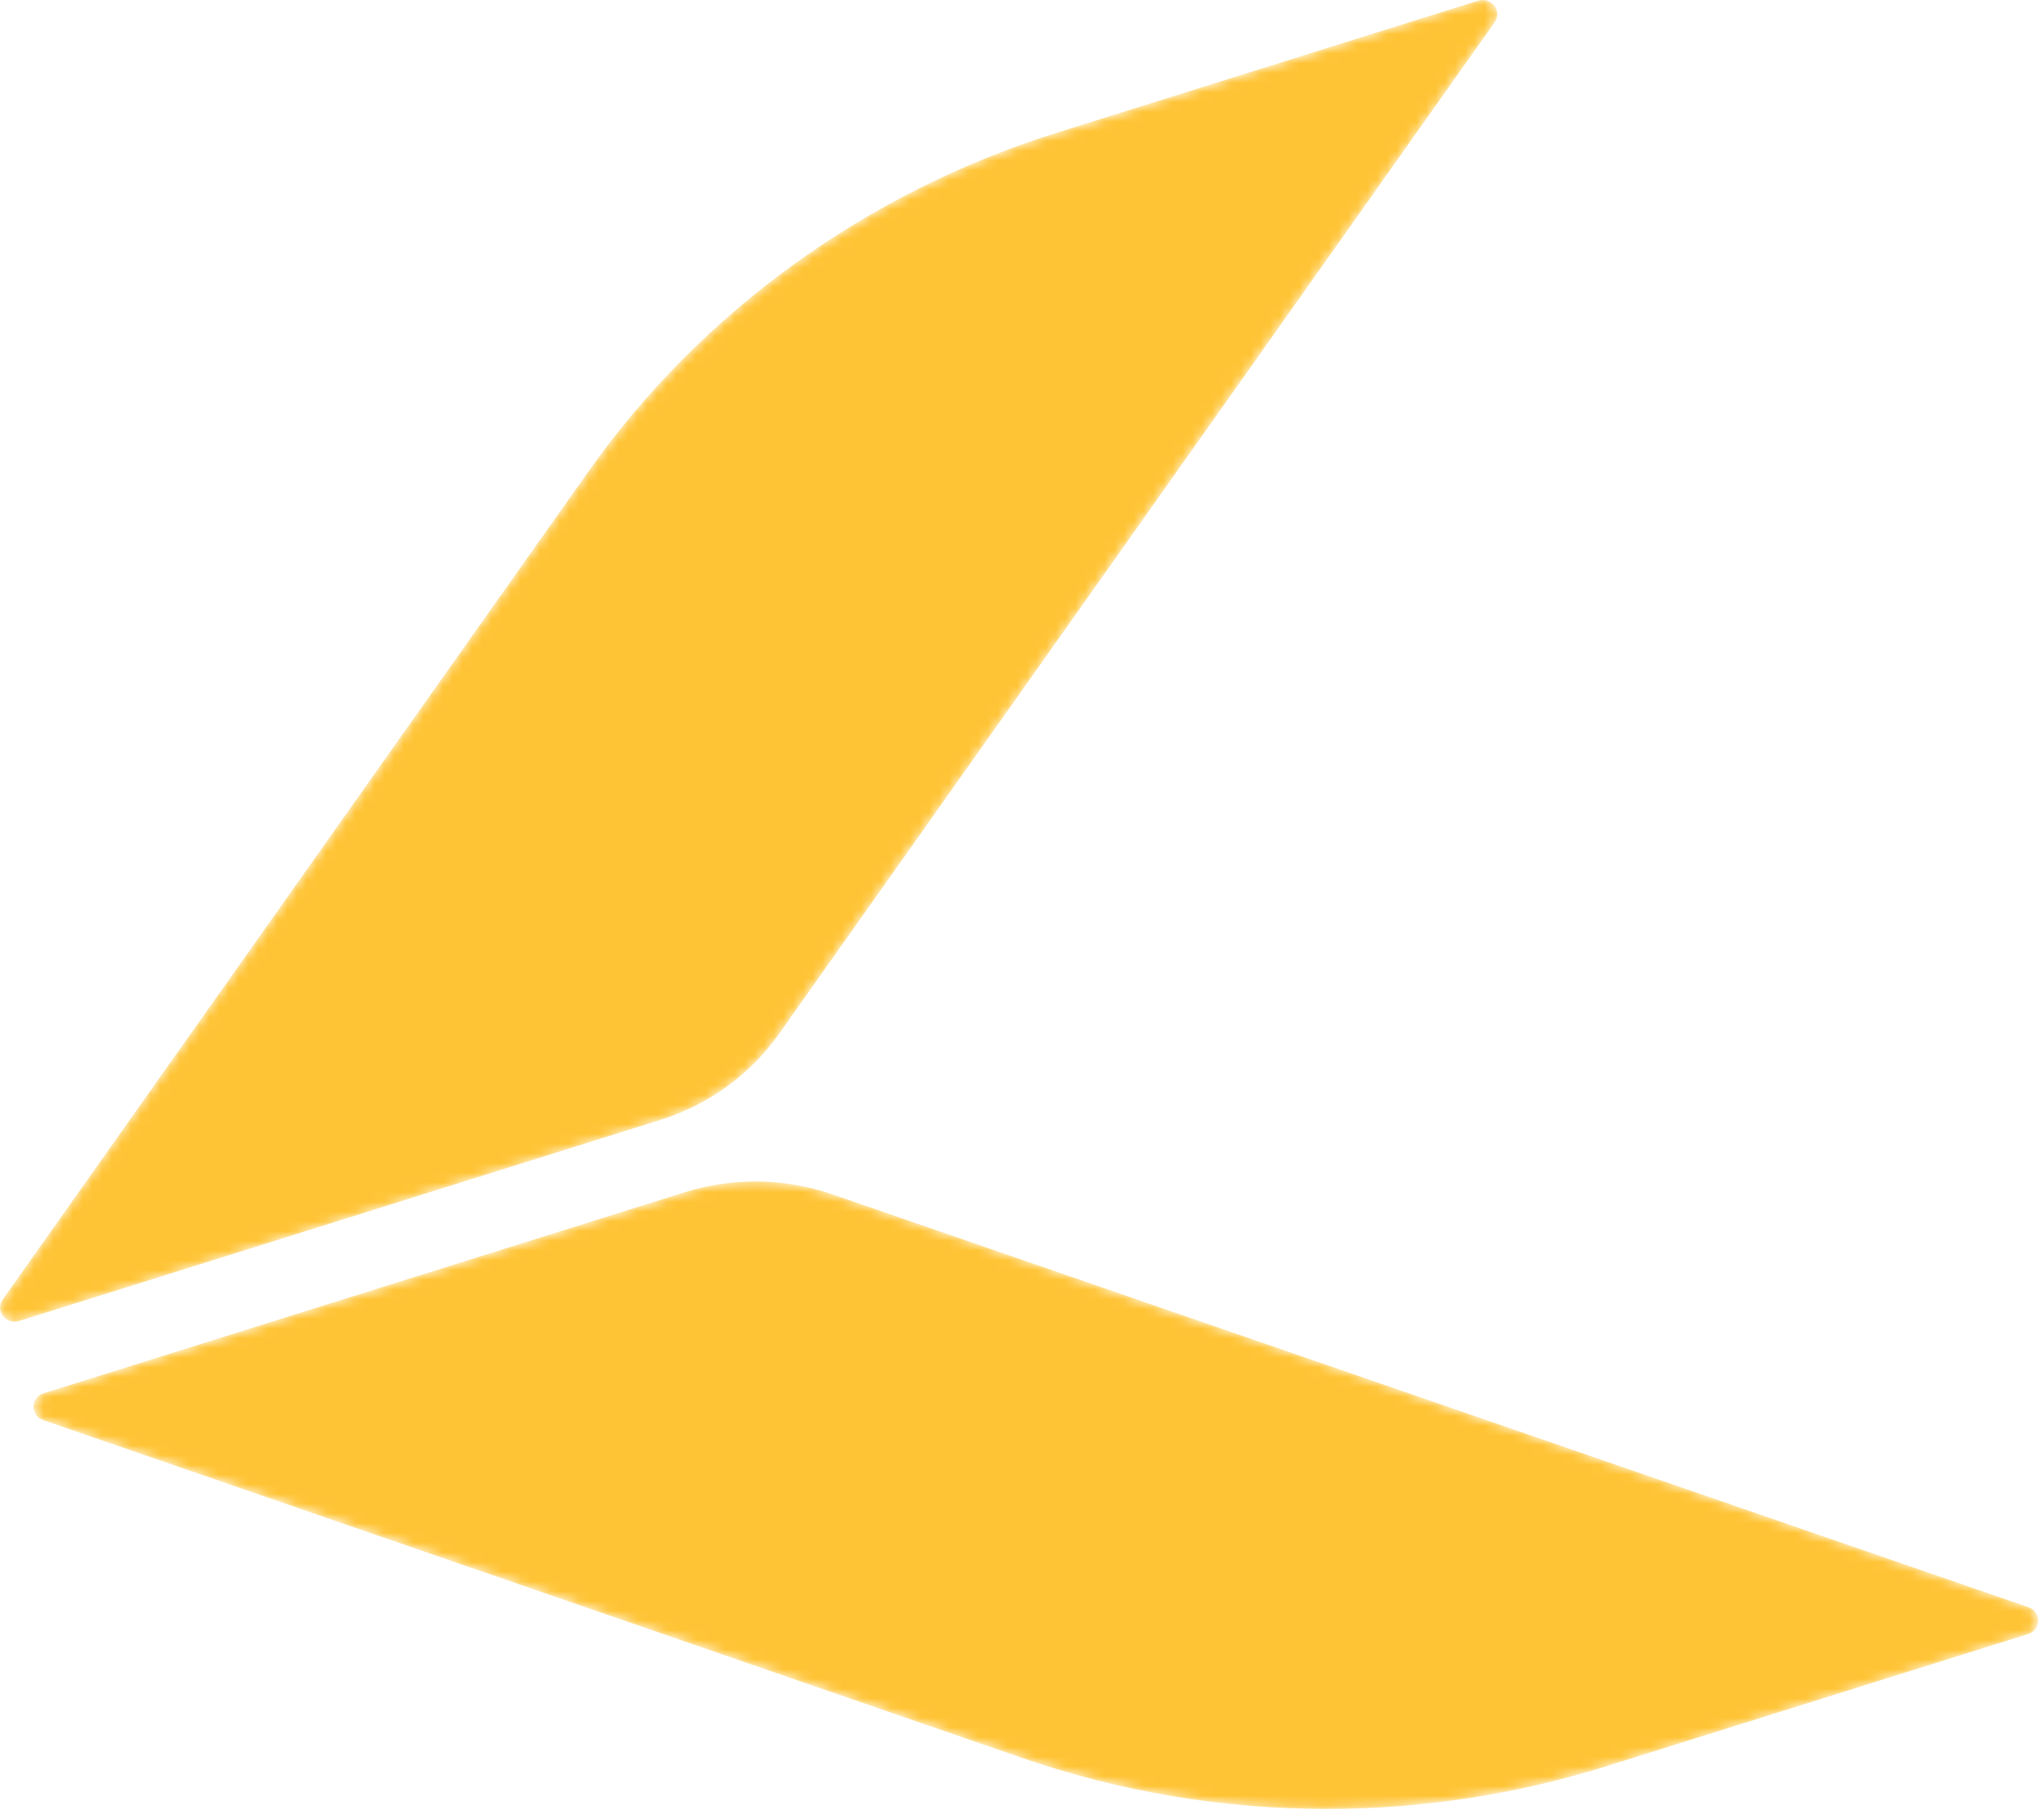 <svg preserveAspectRatio="none" width="100%" height="100%" overflow="visible" style="display: block;" viewBox="0 0 210 186" fill="none" xmlns="http://www.w3.org/2000/svg">
<g id="Clip path group">
<mask id="mask0_343_10904" style="mask-type:luminance" maskUnits="userSpaceOnUse" x="0" y="0" width="210" height="186">
<g id="clipPath15">
<path id="path15" fill-rule="evenodd" clip-rule="evenodd" d="M104.952 180.601L4.448 145.918C3.088 145.453 3.124 143.589 4.483 143.16L70.347 122.504C75.286 120.964 80.636 121.035 85.52 122.719L208.409 165.141C209.751 165.607 209.733 167.47 208.355 167.9L165.09 181.461C155.732 184.399 146.016 185.868 136.318 185.868C125.69 185.868 115.079 184.113 104.952 180.601ZM0.279 133.522L60.452 48.445C72.065 32.018 88.992 19.782 108.584 13.637L151.849 0.076C153.227 -0.354 154.372 1.133 153.567 2.279L79.991 106.292C77.057 110.43 72.781 113.529 67.842 115.07L1.978 135.725C1.817 135.779 1.656 135.797 1.495 135.797C0.368 135.797 -0.455 134.525 0.279 133.522Z" fill="white"/>
</g>
</mask>
<g mask="url(#mask0_343_10904)">
<path id="path14" d="M104.952 180.601L4.448 145.918C3.088 145.453 3.124 143.589 4.483 143.16L70.347 122.504C75.286 120.964 80.636 121.035 85.52 122.719L208.409 165.141C209.751 165.607 209.733 167.47 208.355 167.9L165.09 181.461C155.732 184.399 146.016 185.868 136.318 185.868C125.69 185.868 115.079 184.113 104.952 180.601ZM0.279 133.522L60.452 48.445C72.065 32.018 88.992 19.782 108.584 13.637L151.849 0.076C153.227 -0.354 154.372 1.133 153.567 2.279L79.991 106.292C77.057 110.43 72.781 113.529 67.842 115.07L1.978 135.725C1.817 135.779 1.656 135.797 1.495 135.797C0.368 135.797 -0.455 134.525 0.279 133.522Z" fill="#FFC436"/>
</g>
</g>
</svg>
